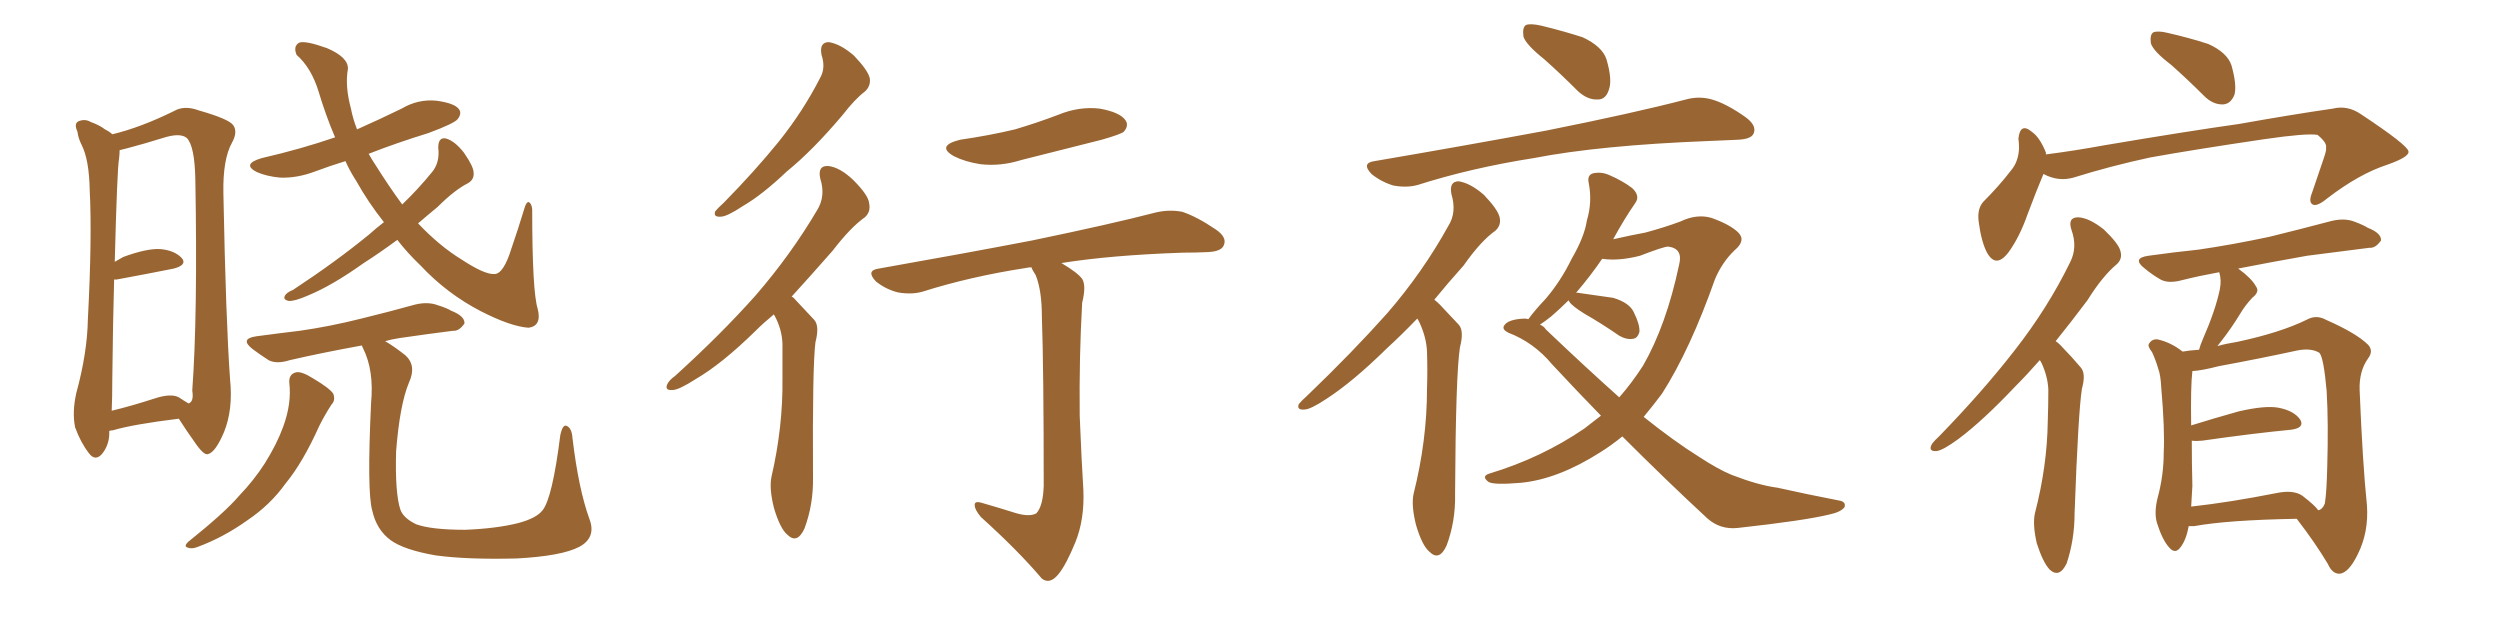 <svg xmlns="http://www.w3.org/2000/svg" xmlns:xlink="http://www.w3.org/1999/xlink" width="600" height="150"><path fill="#996633" padding="10" d="M95.36 57.57L95.36 57.57Q90.97 60.79 87.30 63.13L87.30 63.13Q79.69 68.55 73.97 70.90L73.97 70.90Q70.61 72.36 69.29 72.22L69.29 72.22Q67.82 71.92 68.41 70.90L68.41 70.90Q68.85 70.17 70.31 69.58L70.31 69.58Q80.57 62.84 88.62 56.25L88.62 56.25Q90.23 54.79 92.14 53.32L92.14 53.32Q88.33 48.49 85.55 43.51L85.55 43.51Q83.94 41.02 82.91 38.67L82.91 38.67Q79.10 39.84 75.59 41.16L75.59 41.16Q71.34 42.77 67.24 42.63L67.24 42.63Q64.01 42.33 61.67 41.31L61.67 41.31Q57.86 39.40 62.84 37.94L62.84 37.94Q72.36 35.74 80.42 32.96L80.42 32.96Q78.22 27.83 76.46 21.97L76.46 21.97Q74.71 16.26 71.19 13.18L71.19 13.18Q70.31 11.13 71.78 10.25L71.78 10.25Q73.24 9.67 78.52 11.57L78.52 11.57Q83.64 13.77 83.50 16.55L83.50 16.55Q82.76 20.65 84.23 26.07L84.23 26.07Q84.67 28.42 85.69 31.05L85.69 31.05Q90.97 28.71 96.39 26.07L96.39 26.07Q100.34 23.73 104.74 24.17L104.74 24.17Q109.13 24.76 110.16 26.22L110.16 26.22Q110.89 27.25 109.86 28.56L109.86 28.56Q109.13 29.59 102.83 31.93L102.83 31.93Q95.21 34.28 88.48 36.91L88.48 36.91Q89.21 38.23 90.09 39.55L90.09 39.55Q93.31 44.68 96.53 49.07L96.53 49.07Q100.34 45.41 103.56 41.46L103.56 41.46Q105.62 39.11 105.18 35.45L105.18 35.45Q105.18 32.81 107.08 33.25L107.08 33.25Q109.13 33.84 111.33 36.62L111.33 36.62Q113.67 39.99 113.67 41.46L113.67 41.46Q113.82 43.07 112.35 43.95L112.35 43.95Q109.13 45.56 105.03 49.66L105.03 49.66Q102.54 51.71 100.34 53.61L100.34 53.61Q105.47 59.03 110.74 62.26L110.74 62.26Q116.31 65.92 118.65 65.77L118.65 65.77Q120.85 65.77 122.75 59.62L122.75 59.62Q124.37 54.93 125.83 50.10L125.83 50.10Q126.27 48.49 126.86 48.49L126.86 48.49Q127.59 48.78 127.73 50.24L127.73 50.24Q127.73 70.02 129.05 74.12L129.05 74.12Q130.08 78.22 126.86 78.66L126.86 78.66Q122.61 78.37 115.43 74.71L115.43 74.71Q107.23 70.46 100.93 63.72L100.93 63.72Q97.71 60.64 95.36 57.57ZM69.43 91.85L69.43 91.85Q69.29 89.79 71.04 89.36L71.04 89.36Q72.36 89.06 75.15 90.82L75.15 90.82Q79.10 93.16 79.98 94.48L79.98 94.48Q80.57 96.09 79.54 97.12L79.54 97.12Q77.93 99.61 76.61 102.25L76.61 102.25Q72.66 111.04 68.55 116.02L68.55 116.02Q64.89 121.14 59.47 124.80L59.47 124.80Q53.76 128.91 47.46 131.25L47.46 131.25Q46.00 131.84 44.97 131.40L44.97 131.40Q44.09 131.10 45.12 130.08L45.12 130.08Q53.91 123.05 57.42 118.95L57.42 118.95Q60.94 115.28 63.57 111.18L63.57 111.18Q66.50 106.49 67.97 102.39L67.97 102.39Q70.02 96.83 69.43 91.85ZM92.43 81.88L92.43 81.88Q94.48 83.06 97.27 85.25L97.27 85.25Q100.05 87.74 98.14 91.85L98.14 91.85Q95.95 97.12 95.07 108.25L95.07 108.25Q94.78 118.36 96.09 122.31L96.09 122.31Q96.83 124.37 99.90 125.83L99.90 125.83Q103.56 127.15 111.62 127.15L111.62 127.15Q119.09 126.86 124.37 125.54L124.37 125.54Q128.76 124.37 130.22 122.46L130.22 122.46Q132.57 119.53 134.47 104.44L134.47 104.44Q135.06 101.66 136.08 102.25L136.08 102.25Q137.26 102.83 137.40 105.18L137.40 105.18Q138.87 117.48 141.50 124.66L141.50 124.66Q143.12 129.05 139.01 131.25L139.01 131.25Q134.77 133.45 124.07 134.03L124.07 134.03Q112.21 134.33 104.59 133.30L104.59 133.30Q96.97 131.98 93.75 129.64L93.75 129.64Q90.38 127.15 89.36 122.61L89.36 122.61Q88.04 118.21 89.06 96.68L89.06 96.68Q89.79 88.92 87.16 83.64L87.16 83.64Q86.87 83.06 86.87 82.91L86.87 82.91Q77.20 84.67 69.58 86.43L69.58 86.43Q66.36 87.45 64.45 86.43L64.45 86.43Q62.40 85.11 60.64 83.79L60.64 83.79Q57.42 81.30 61.52 80.71L61.52 80.71Q66.94 79.98 71.92 79.39L71.92 79.39Q79.10 78.37 86.72 76.46L86.72 76.46Q93.31 74.85 99.61 73.10L99.61 73.10Q102.69 72.36 105.03 73.24L105.03 73.24Q107.37 73.97 108.25 74.56L108.25 74.56Q111.62 75.88 111.47 77.64L111.47 77.64Q110.16 79.54 108.69 79.39L108.69 79.39Q102.83 80.13 95.80 81.15L95.80 81.15Q93.90 81.45 92.43 81.88ZM26.22 103.42L26.22 103.42Q26.37 106.64 24.46 108.98L24.46 108.98Q22.85 110.74 21.39 108.84L21.39 108.84Q19.34 106.20 18.02 102.54L18.02 102.54Q17.29 98.88 18.31 94.34L18.31 94.34Q20.95 84.67 21.09 76.61L21.09 76.61Q22.12 56.98 21.53 45.56L21.53 45.56Q21.39 38.38 19.63 34.86L19.63 34.86Q18.75 33.11 18.60 31.64L18.60 31.64Q17.72 29.74 18.75 29.15L18.75 29.15Q20.36 28.42 21.83 29.30L21.83 29.30Q23.88 30.03 25.20 31.05L25.20 31.05Q26.37 31.64 26.95 32.23L26.95 32.23Q33.69 30.62 41.75 26.66L41.75 26.66Q44.24 25.20 47.75 26.51L47.75 26.51Q54.93 28.56 55.96 30.03L55.96 30.03Q57.13 31.64 55.66 34.28L55.66 34.28Q53.47 38.23 53.61 46.29L53.61 46.29Q54.20 76.90 55.22 91.11L55.22 91.11Q55.96 98.29 53.76 103.71L53.76 103.71Q51.71 108.54 49.95 108.98L49.95 108.98Q48.93 109.42 46.58 105.91L46.58 105.91Q44.68 103.27 42.92 100.49L42.92 100.49Q32.08 101.81 27.10 103.27L27.10 103.27Q26.66 103.27 26.22 103.42ZM42.92 95.36L42.92 95.36L42.92 95.36Q44.24 96.24 45.26 96.83L45.26 96.83Q46.58 96.39 46.14 93.75L46.14 93.75Q47.46 75.73 46.88 43.07L46.88 43.07Q46.73 35.01 44.82 33.11L44.82 33.11Q43.21 31.79 39.11 33.11L39.11 33.11Q34.42 34.57 30.47 35.60L30.47 35.60Q29.30 35.89 28.71 36.04L28.71 36.04Q28.71 36.91 28.56 38.23L28.56 38.23Q28.13 40.28 27.54 62.84L27.54 62.84Q28.56 62.26 29.59 61.67L29.59 61.67Q35.16 59.62 38.38 59.77L38.38 59.77Q41.89 60.06 43.65 61.96L43.65 61.96Q44.97 63.57 41.75 64.45L41.75 64.45Q35.89 65.63 27.98 67.09L27.98 67.09Q27.54 67.09 27.39 67.09L27.39 67.09Q27.10 77.34 26.95 91.11L26.95 91.11Q26.95 95.36 26.81 98.58L26.81 98.58Q31.64 97.41 37.06 95.65L37.06 95.65Q41.02 94.34 42.92 95.36ZM197.17 13.18L197.17 13.18Q196.58 10.11 198.93 10.11L198.93 10.11Q201.71 10.55 204.93 13.33L204.93 13.33Q208.30 16.85 208.74 18.75L208.74 18.75Q209.03 20.65 207.57 21.97L207.57 21.97Q205.22 23.73 202.15 27.69L202.15 27.69Q194.97 36.18 188.82 41.16L188.82 41.16Q182.96 46.73 178.42 49.37L178.42 49.37Q174.46 52.00 173.00 52.00L173.00 52.00Q171.09 52.15 171.68 50.68L171.68 50.68Q172.27 49.95 173.73 48.63L173.73 48.63Q181.20 41.02 186.91 33.98L186.91 33.98Q192.77 26.66 196.88 18.60L196.88 18.60Q198.19 16.26 197.17 13.18ZM185.74 75.44L185.74 75.44Q183.25 77.49 181.35 79.39L181.35 79.39Q173.29 87.30 166.99 90.97L166.99 90.97Q162.89 93.60 161.43 93.60L161.43 93.60Q159.52 93.75 160.11 92.29L160.11 92.29Q160.55 91.26 162.01 90.23L162.01 90.23Q173.00 80.27 181.35 70.90L181.35 70.90Q189.84 61.08 196.14 50.39L196.14 50.39Q198.19 47.02 196.88 42.92L196.88 42.92Q196.14 39.70 198.78 39.84L198.78 39.84Q201.56 40.14 204.79 43.21L204.79 43.21Q208.45 46.88 208.59 48.78L208.59 48.78Q209.03 50.83 207.57 52.15L207.57 52.15Q204.20 54.49 199.80 60.21L199.80 60.21Q194.53 66.21 189.99 71.19L189.99 71.19Q190.43 71.34 190.87 71.92L190.87 71.92Q192.77 73.97 195.41 76.76L195.41 76.76Q196.73 78.22 195.70 82.18L195.70 82.18Q194.97 88.04 195.12 114.40L195.12 114.40Q195.26 121.00 193.07 126.86L193.07 126.86Q191.31 130.66 188.96 128.32L188.96 128.32Q187.21 126.86 185.74 121.88L185.74 121.88Q184.57 117.19 185.16 114.40L185.16 114.40Q187.94 102.39 187.79 90.82L187.79 90.82Q187.79 86.57 187.79 82.47L187.79 82.47Q187.65 78.96 185.89 75.73L185.89 75.73Q185.74 75.59 185.74 75.44ZM230.42 33.54L230.42 33.54Q237.45 32.52 243.60 31.05L243.60 31.05Q249.02 29.44 254.00 27.54L254.00 27.54Q258.98 25.49 263.96 26.07L263.96 26.07Q268.80 26.95 270.12 28.86L270.12 28.86Q271.00 30.18 269.68 31.64L269.68 31.64Q268.95 32.23 264.40 33.54L264.40 33.54Q254.59 36.04 245.21 38.38L245.21 38.38Q240.09 39.99 235.25 39.40L235.25 39.40Q231.59 38.82 228.96 37.50L228.96 37.50Q224.56 35.01 230.42 33.54ZM243.02 122.90L243.02 122.90L243.02 122.90Q246.97 124.22 248.73 123.19L248.73 123.19Q250.34 121.44 250.49 116.60L250.49 116.60Q250.49 88.33 250.05 76.03L250.05 76.03Q250.05 69.73 248.58 66.06L248.58 66.06Q247.71 64.75 247.56 64.16L247.56 64.16Q246.83 64.16 246.24 64.31L246.24 64.31Q232.91 66.36 221.34 70.02L221.34 70.02Q218.70 70.75 215.48 70.17L215.48 70.17Q212.55 69.43 210.21 67.53L210.21 67.53Q207.71 64.89 210.94 64.45L210.94 64.45Q230.86 60.94 247.71 57.71L247.71 57.71Q266.75 53.76 277.44 50.98L277.44 50.98Q280.66 50.24 283.74 50.83L283.74 50.83Q287.26 52.00 291.80 55.08L291.80 55.08Q294.58 56.98 293.70 58.89L293.70 58.89Q293.12 60.35 289.89 60.50L289.89 60.50Q287.11 60.64 283.89 60.64L283.89 60.64Q266.60 61.23 254.74 63.13L254.74 63.13Q258.69 65.48 259.72 66.94L259.72 66.94Q260.74 68.55 259.72 72.66L259.72 72.66Q258.98 85.69 259.13 99.76L259.13 99.76Q259.57 110.60 260.01 117.63L260.01 117.63Q260.30 124.66 258.11 130.08L258.11 130.08Q255.91 135.50 254.00 137.84L254.00 137.84Q251.95 140.33 250.05 138.87L250.05 138.87Q244.34 132.13 235.40 124.07L235.40 124.07Q233.94 122.31 233.94 121.29L233.94 121.29Q233.79 120.12 235.69 120.70L235.69 120.70Q239.79 121.88 243.02 122.90ZM370.61 14.21L370.61 14.21Q366.21 10.69 365.63 8.79L365.63 8.79Q365.33 6.59 366.21 6.01L366.21 6.01Q367.24 5.57 369.87 6.15L369.87 6.15Q375.29 7.47 379.83 8.94L379.83 8.94Q384.52 11.13 385.55 14.21L385.55 14.21Q387.01 19.19 386.13 21.53L386.13 21.53Q385.40 23.88 383.50 23.88L383.50 23.88Q381.01 24.02 378.66 21.83L378.66 21.83Q374.56 17.72 370.61 14.21ZM329.88 38.67L329.88 38.67Q352.15 34.86 371.04 31.35L371.04 31.35Q392.29 27.10 404.59 23.88L404.59 23.88Q407.81 23.00 410.89 23.88L410.89 23.88Q414.40 24.90 418.95 28.13L418.95 28.13Q421.73 30.18 420.85 32.08L420.85 32.08Q420.26 33.40 417.04 33.54L417.04 33.54Q413.82 33.69 410.16 33.84L410.16 33.84Q383.94 34.86 368.12 37.94L368.12 37.94Q353.17 40.28 340.28 44.38L340.28 44.38Q337.65 45.12 334.42 44.53L334.42 44.53Q331.49 43.65 329.15 41.75L329.15 41.75Q326.66 39.11 329.88 38.67ZM340.14 76.46L340.14 76.46Q336.33 80.42 332.81 83.64L332.81 83.64Q324.76 91.55 318.46 95.65L318.46 95.65Q314.50 98.29 313.04 98.29L313.04 98.29Q311.13 98.44 311.72 96.97L311.72 96.97Q312.30 96.24 313.77 94.92L313.77 94.92Q324.61 84.52 332.96 75.15L332.96 75.15Q341.46 65.33 347.61 54.20L347.61 54.20Q349.66 50.98 348.34 46.58L348.34 46.58Q347.75 43.51 350.10 43.51L350.10 43.51Q352.88 43.95 356.10 46.73L356.10 46.73Q359.47 50.24 359.91 52.15L359.91 52.15Q360.35 54.05 358.89 55.37L358.89 55.37Q355.37 57.86 351.27 63.72L351.27 63.72Q347.46 67.97 344.24 71.92L344.24 71.92Q344.97 72.51 345.56 73.10L345.56 73.10Q347.46 75.15 350.10 77.93L350.10 77.93Q351.42 79.39 350.39 83.35L350.39 83.35Q349.37 89.79 349.22 118.51L349.22 118.51Q349.37 125.10 347.17 130.96L347.17 130.96Q345.41 134.77 343.07 132.42L343.07 132.42Q341.31 130.96 339.84 125.98L339.84 125.98Q338.67 121.29 339.26 118.51L339.26 118.51Q342.48 105.76 342.48 93.31L342.48 93.31Q342.63 88.92 342.48 84.38L342.48 84.38Q342.33 80.86 340.58 77.20L340.58 77.20Q340.28 76.61 340.14 76.46ZM389.36 104.74L389.36 104.74Q386.87 106.79 384.08 108.54L384.08 108.54Q373.97 114.99 365.04 115.87L365.04 115.87Q358.15 116.46 357.13 115.58L357.13 115.58Q355.52 114.26 357.42 113.67L357.42 113.67Q370.02 109.86 380.27 102.83L380.27 102.83Q382.32 101.22 384.23 99.76L384.23 99.76Q378.37 93.75 372.51 87.45L372.51 87.45Q368.12 82.18 361.96 79.83L361.96 79.83Q360.50 79.10 360.94 78.22L360.94 78.22Q361.82 76.61 365.92 76.46L365.92 76.46Q366.36 76.46 366.80 76.61L366.80 76.61Q368.26 74.56 370.90 71.78L370.90 71.78Q374.56 67.53 377.20 62.11L377.20 62.11Q380.27 56.84 380.86 52.88L380.86 52.88Q382.18 48.49 381.30 43.95L381.30 43.95Q380.86 42.04 382.32 41.60L382.32 41.60Q384.38 41.16 386.28 42.04L386.28 42.04Q389.36 43.36 391.70 45.12L391.70 45.12Q393.75 47.02 392.43 48.78L392.43 48.78Q389.79 52.59 387.16 57.42L387.16 57.42Q391.70 56.40 394.92 55.81L394.92 55.81Q399.76 54.49 403.27 53.17L403.27 53.17Q407.23 51.27 410.74 52.29L410.74 52.29Q415.28 53.91 417.19 55.81L417.19 55.81Q419.09 57.71 416.31 60.06L416.31 60.06Q413.38 62.84 411.62 66.94L411.62 66.94Q405.62 83.94 398.88 94.48L398.88 94.48Q396.68 97.41 394.48 100.05L394.48 100.05Q401.81 105.91 407.67 109.57L407.67 109.57Q412.35 112.65 415.58 113.96L415.58 113.96Q422.02 116.46 426.56 117.04L426.56 117.04Q433.74 118.65 441.36 120.12L441.36 120.12Q443.12 120.41 442.68 121.73L442.68 121.73Q441.80 122.90 439.01 123.49L439.01 123.49Q433.01 124.95 417.04 126.71L417.04 126.71Q412.79 127.15 409.72 124.37L409.72 124.37Q400.05 115.43 389.36 104.74ZM371.04 79.10L371.04 79.10L371.04 79.10Q380.57 88.18 388.62 95.36L388.62 95.36Q391.70 91.85 394.34 87.74L394.34 87.74Q399.90 78.08 402.98 63.57L402.98 63.57Q404.00 59.62 400.34 59.18L400.34 59.18Q399.32 59.18 393.60 61.38L393.60 61.38Q388.48 62.70 384.52 62.11L384.52 62.11Q381.74 66.21 378.22 70.31L378.22 70.31Q378.52 70.17 378.96 70.31L378.96 70.31Q383.20 70.90 387.16 71.48L387.16 71.48Q391.11 72.66 392.14 75L392.14 75Q393.60 77.93 393.46 79.69L393.46 79.69Q393.02 81.15 391.99 81.30L391.99 81.30Q390.38 81.59 388.62 80.57L388.62 80.57Q384.38 77.64 380.27 75.29L380.27 75.29Q377.20 73.39 376.61 72.36L376.61 72.36Q376.46 72.07 376.46 72.07L376.46 72.07Q374.56 73.97 372.36 75.88L372.36 75.88Q370.90 77.05 369.58 77.93L369.58 77.93Q370.46 78.22 371.04 79.10ZM521.04 15.53L521.04 15.53Q516.80 12.30 516.21 10.40L516.21 10.40Q515.92 8.35 516.80 7.76L516.80 7.76Q517.97 7.32 520.31 7.91L520.31 7.91Q525.44 9.08 529.98 10.55L529.98 10.55Q534.52 12.60 535.55 15.67L535.55 15.67Q536.87 20.36 536.28 22.71L536.28 22.71Q535.40 24.90 533.64 25.05L533.64 25.05Q531.15 25.20 528.96 23.00L528.96 23.00Q525 19.04 521.04 15.53ZM490.43 41.75L490.43 41.75Q488.82 45.56 486.62 51.42L486.62 51.42Q484.72 56.84 482.08 60.50L482.08 60.50Q479.00 64.60 476.81 60.50L476.81 60.50Q475.49 57.86 474.90 53.32L474.90 53.32Q474.46 50.24 475.93 48.49L475.93 48.49Q479.88 44.53 482.67 40.87L482.67 40.87Q484.42 38.82 484.57 35.60L484.57 35.60Q484.57 34.28 484.42 33.25L484.42 33.25Q484.86 29.30 487.65 31.64L487.65 31.64Q489.55 32.96 491.02 36.62L491.02 36.62Q491.02 36.91 491.02 37.06L491.02 37.06Q497.90 36.18 505.08 34.86L505.08 34.86Q525 31.49 537.45 29.74L537.45 29.74Q549.76 27.54 559.86 26.07L559.86 26.07Q563.38 25.20 566.60 27.39L566.60 27.39Q577.88 34.86 578.03 36.33L578.03 36.33Q578.32 37.65 572.90 39.55L572.90 39.55Q566.16 41.75 558.54 47.61L558.54 47.61Q556.05 49.66 555.03 49.07L555.03 49.07Q554.00 48.49 554.88 46.29L554.88 46.29Q556.35 42.04 557.67 38.09L557.67 38.09Q558.40 36.04 558.25 35.45L558.25 35.45Q558.54 34.28 556.20 32.37L556.20 32.37Q553.56 31.93 543.46 33.40L543.46 33.40Q526.61 35.89 516.06 37.79L516.06 37.79Q506.54 39.84 497.61 42.63L497.61 42.63Q493.95 43.65 490.43 41.75ZM489.55 86.43L489.55 86.43Q486.47 89.94 483.69 92.72L483.69 92.72Q475.93 100.93 470.07 105.32L470.07 105.32Q466.26 108.11 464.79 108.25L464.79 108.25Q462.89 108.40 463.48 106.93L463.48 106.93Q463.77 106.20 465.23 104.88L465.23 104.88Q475.78 94.04 483.40 84.23L483.40 84.23Q491.46 73.97 496.88 62.84L496.88 62.84Q498.63 59.33 497.17 55.22L497.17 55.22Q496.14 52.15 498.78 52.15L498.78 52.15Q501.42 52.29 504.93 55.08L504.93 55.08Q508.45 58.45 508.89 60.21L508.89 60.21Q509.47 62.11 508.01 63.43L508.01 63.43Q504.64 66.21 500.98 72.07L500.98 72.07Q497.02 77.34 493.36 81.88L493.36 81.88Q494.24 82.47 495.12 83.50L495.12 83.50Q497.02 85.40 499.37 88.18L499.37 88.18Q500.68 89.65 499.66 93.31L499.66 93.31Q498.78 98.88 497.90 123.19L497.90 123.19Q497.90 129.49 496.00 135.21L496.00 135.21Q494.24 138.87 491.89 136.67L491.89 136.67Q490.28 134.91 488.82 130.37L488.82 130.37Q487.79 125.83 488.38 123.19L488.38 123.19Q491.31 111.91 491.46 101.22L491.46 101.22Q491.60 97.41 491.60 93.46L491.60 93.46Q491.46 90.38 489.99 87.16L489.99 87.16Q489.70 86.57 489.55 86.43ZM525.29 126.27L525.29 126.27Q524.71 129.49 523.39 131.25L523.39 131.25Q522.07 133.15 520.61 131.40L520.61 131.40Q518.99 129.64 517.68 125.54L517.68 125.54Q516.94 123.05 517.82 119.53L517.82 119.53Q519.29 114.11 519.29 108.69L519.29 108.69Q519.58 103.13 518.70 93.02L518.70 93.02Q518.55 89.94 517.97 88.48L517.97 88.48Q517.38 86.43 516.50 84.52L516.50 84.52Q515.33 83.06 515.77 82.47L515.77 82.47Q516.50 81.30 517.82 81.45L517.82 81.45Q521.04 82.18 523.83 84.38L523.83 84.38Q525.44 84.08 527.78 83.94L527.78 83.94Q528.08 82.76 528.66 81.45L528.66 81.45Q531.74 74.41 532.76 69.43L532.76 69.43Q533.20 67.24 532.62 65.33L532.62 65.33Q527.78 66.21 523.68 67.24L523.68 67.24Q520.46 68.12 518.55 67.09L518.55 67.09Q516.50 65.92 514.75 64.45L514.75 64.45Q511.52 61.96 515.63 61.38L515.63 61.38Q521.92 60.50 527.64 59.91L527.64 59.91Q535.69 58.74 544.63 56.84L544.63 56.84Q552.39 54.93 559.57 53.03L559.57 53.03Q562.65 52.29 564.99 53.17L564.99 53.17Q567.33 54.05 568.21 54.64L568.21 54.64Q571.58 55.96 571.44 57.71L571.44 57.71Q570.12 59.62 568.65 59.47L568.65 59.47Q561.77 60.35 553.71 61.38L553.71 61.38Q544.63 62.99 537.16 64.45L537.16 64.45Q540.38 66.80 541.41 68.70L541.41 68.70Q542.43 70.02 540.53 71.48L540.53 71.48Q538.77 73.39 537.74 75.15L537.74 75.15Q535.40 78.96 533.20 81.74L533.20 81.74Q532.62 82.47 532.18 83.06L532.18 83.06Q534.23 82.47 537.01 82.03L537.01 82.03Q547.27 79.83 553.56 76.76L553.56 76.76Q555.91 75.44 558.25 76.76L558.25 76.76Q565.58 79.98 568.36 82.76L568.36 82.76Q569.68 84.23 568.36 85.99L568.36 85.99Q566.16 89.06 566.31 93.60L566.31 93.60Q567.04 111.47 568.07 121.29L568.07 121.29Q568.51 127.73 565.87 133.01L565.87 133.01Q563.67 137.55 561.47 137.70L561.47 137.70Q559.72 137.70 558.69 135.35L558.69 135.35Q555.62 130.22 551.22 124.51L551.22 124.51Q534.67 124.80 526.61 126.27L526.61 126.27Q525.88 126.27 525.29 126.27ZM552.54 118.95L552.54 118.95L552.54 118.95Q555.76 121.44 556.35 122.46L556.35 122.46Q557.37 122.31 557.96 120.85L557.96 120.85Q558.40 118.21 558.54 111.91L558.54 111.91Q558.84 101.51 558.40 93.90L558.40 93.90Q557.67 85.69 556.64 84.67L556.64 84.67Q554.74 83.50 551.51 84.08L551.51 84.08Q542.72 85.99 532.47 87.89L532.47 87.89Q528.52 88.92 526.17 89.06L526.17 89.06Q525.73 92.72 525.88 102.10L525.88 102.10Q531.01 100.49 537.30 98.73L537.30 98.73Q543.60 97.27 546.83 97.85L546.83 97.85Q550.63 98.58 552.10 100.78L552.10 100.78Q553.13 102.69 549.90 103.13L549.90 103.13Q540.82 104.00 528.52 105.76L528.52 105.76Q527.05 105.91 526.03 105.76L526.03 105.76Q526.03 111.18 526.17 116.60L526.17 116.60Q526.03 119.24 525.88 121.58L525.88 121.58Q535.11 120.56 546.24 118.36L546.24 118.36Q550.34 117.48 552.54 118.95Z"/></svg>